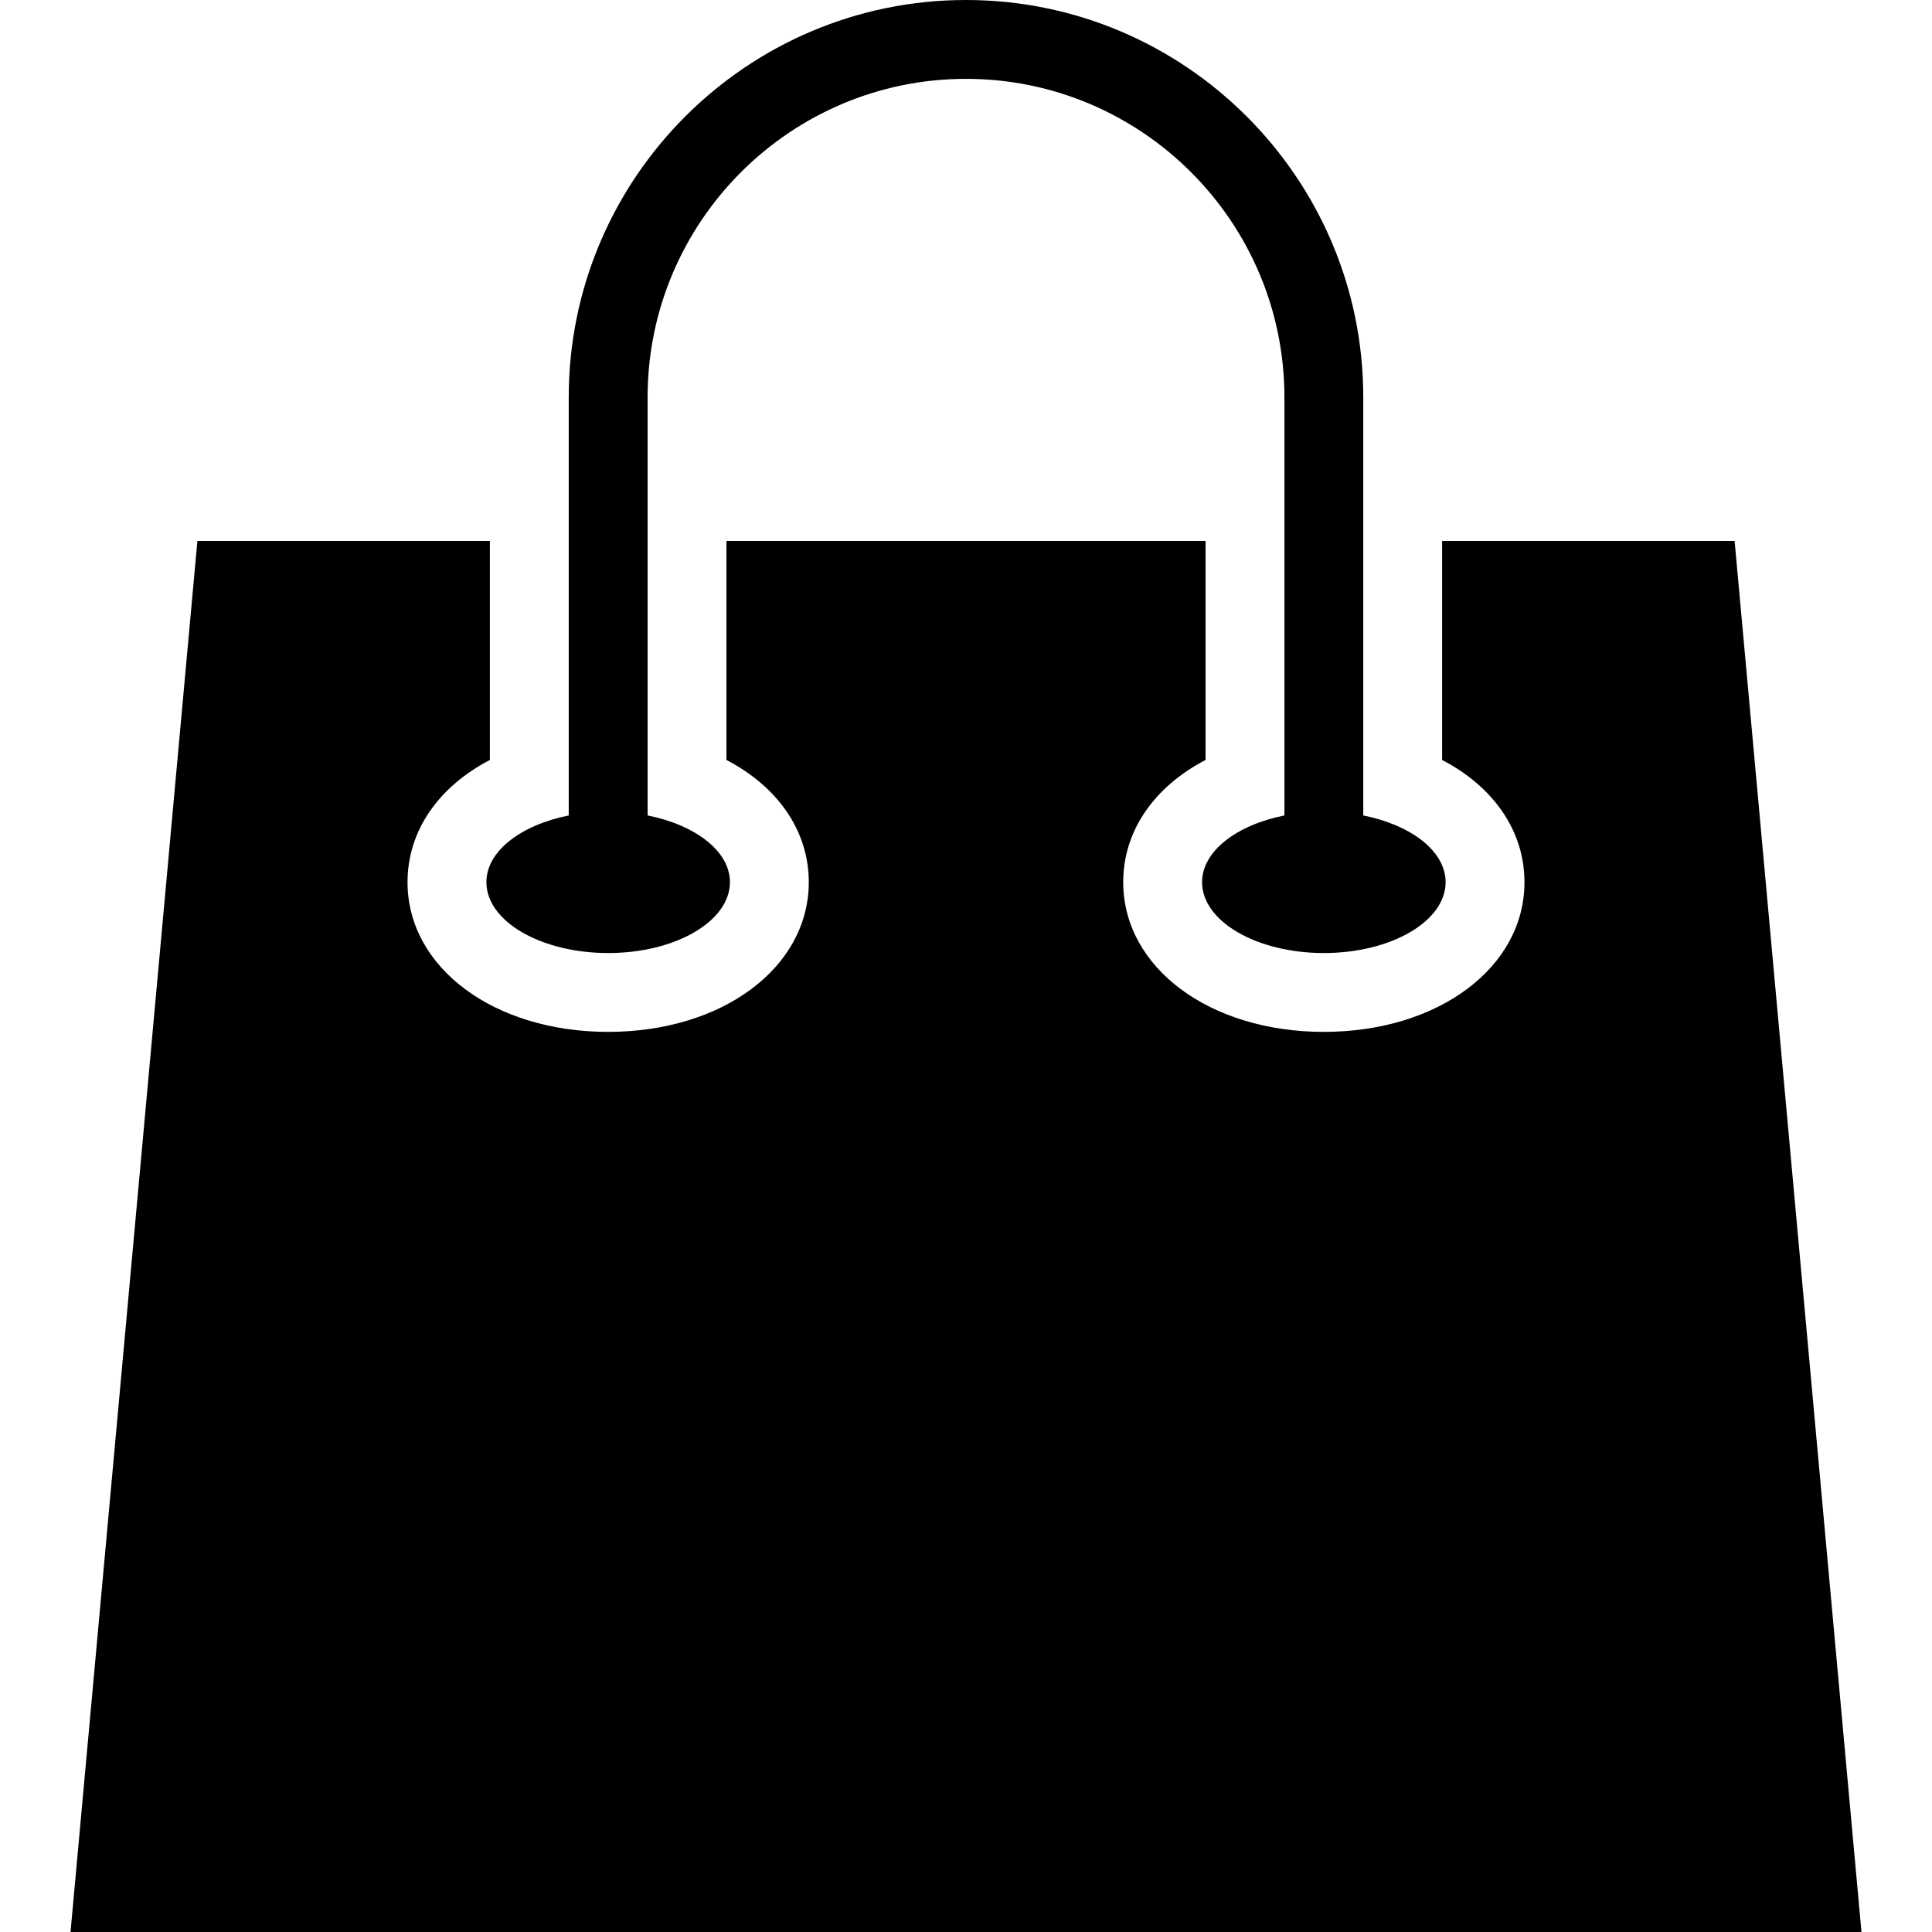 <svg xml:space="preserve" viewBox="0 0 472.615 472.615" xmlns:xlink="http://www.w3.org/1999/xlink" xmlns="http://www.w3.org/2000/svg" id="Layer_1" version="1.1" width="800px" height="800px" fill="#000000">

<g stroke-width="0" id="SVGRepo_bgCarrier"></g>

<g stroke-linejoin="round" stroke-linecap="round" id="SVGRepo_tracerCarrier"></g>

<g id="SVGRepo_iconCarrier"> <g> <g> <path d="M424.328,132.331h-71.549v53.573c12.593,6.574,20.143,17.36,20.143,29.897c0,20.882-21.099,36.621-49.078,36.621 c-27.98,0-49.078-15.739-49.078-36.621c0-12.537,7.549-23.323,20.142-29.897v-53.573H177.706v53.573 c12.593,6.574,20.142,17.36,20.142,29.897c0,20.882-21.098,36.621-49.078,36.621c-27.979,0-49.078-15.739-49.078-36.621 c0-12.537,7.55-23.323,20.143-29.897v-53.573H48.288L17.252,472.615h438.111L424.328,132.331z"></path> </g> </g> <g> <g> <path d="M333.489,199.477V97.185C333.489,43.601,289.892,0,236.308,0c-53.586,0-97.182,43.601-97.182,97.185v102.292 c-11.688,2.343-20.141,8.73-20.141,16.326c0,9.572,13.337,17.333,29.788,17.333c16.452,0,29.788-7.761,29.788-17.333 c0-7.596-8.453-13.985-20.143-16.326V97.185c0-42.951,34.94-77.896,77.892-77.896c42.951,0,77.891,34.945,77.891,77.896v102.292 c-11.689,2.343-20.142,8.73-20.142,16.326c0,9.572,13.337,17.333,29.787,17.333c16.451,0,29.788-7.761,29.788-17.333 C353.63,208.207,345.178,201.821,333.489,199.477z"></path> </g> </g> </g>

</svg>